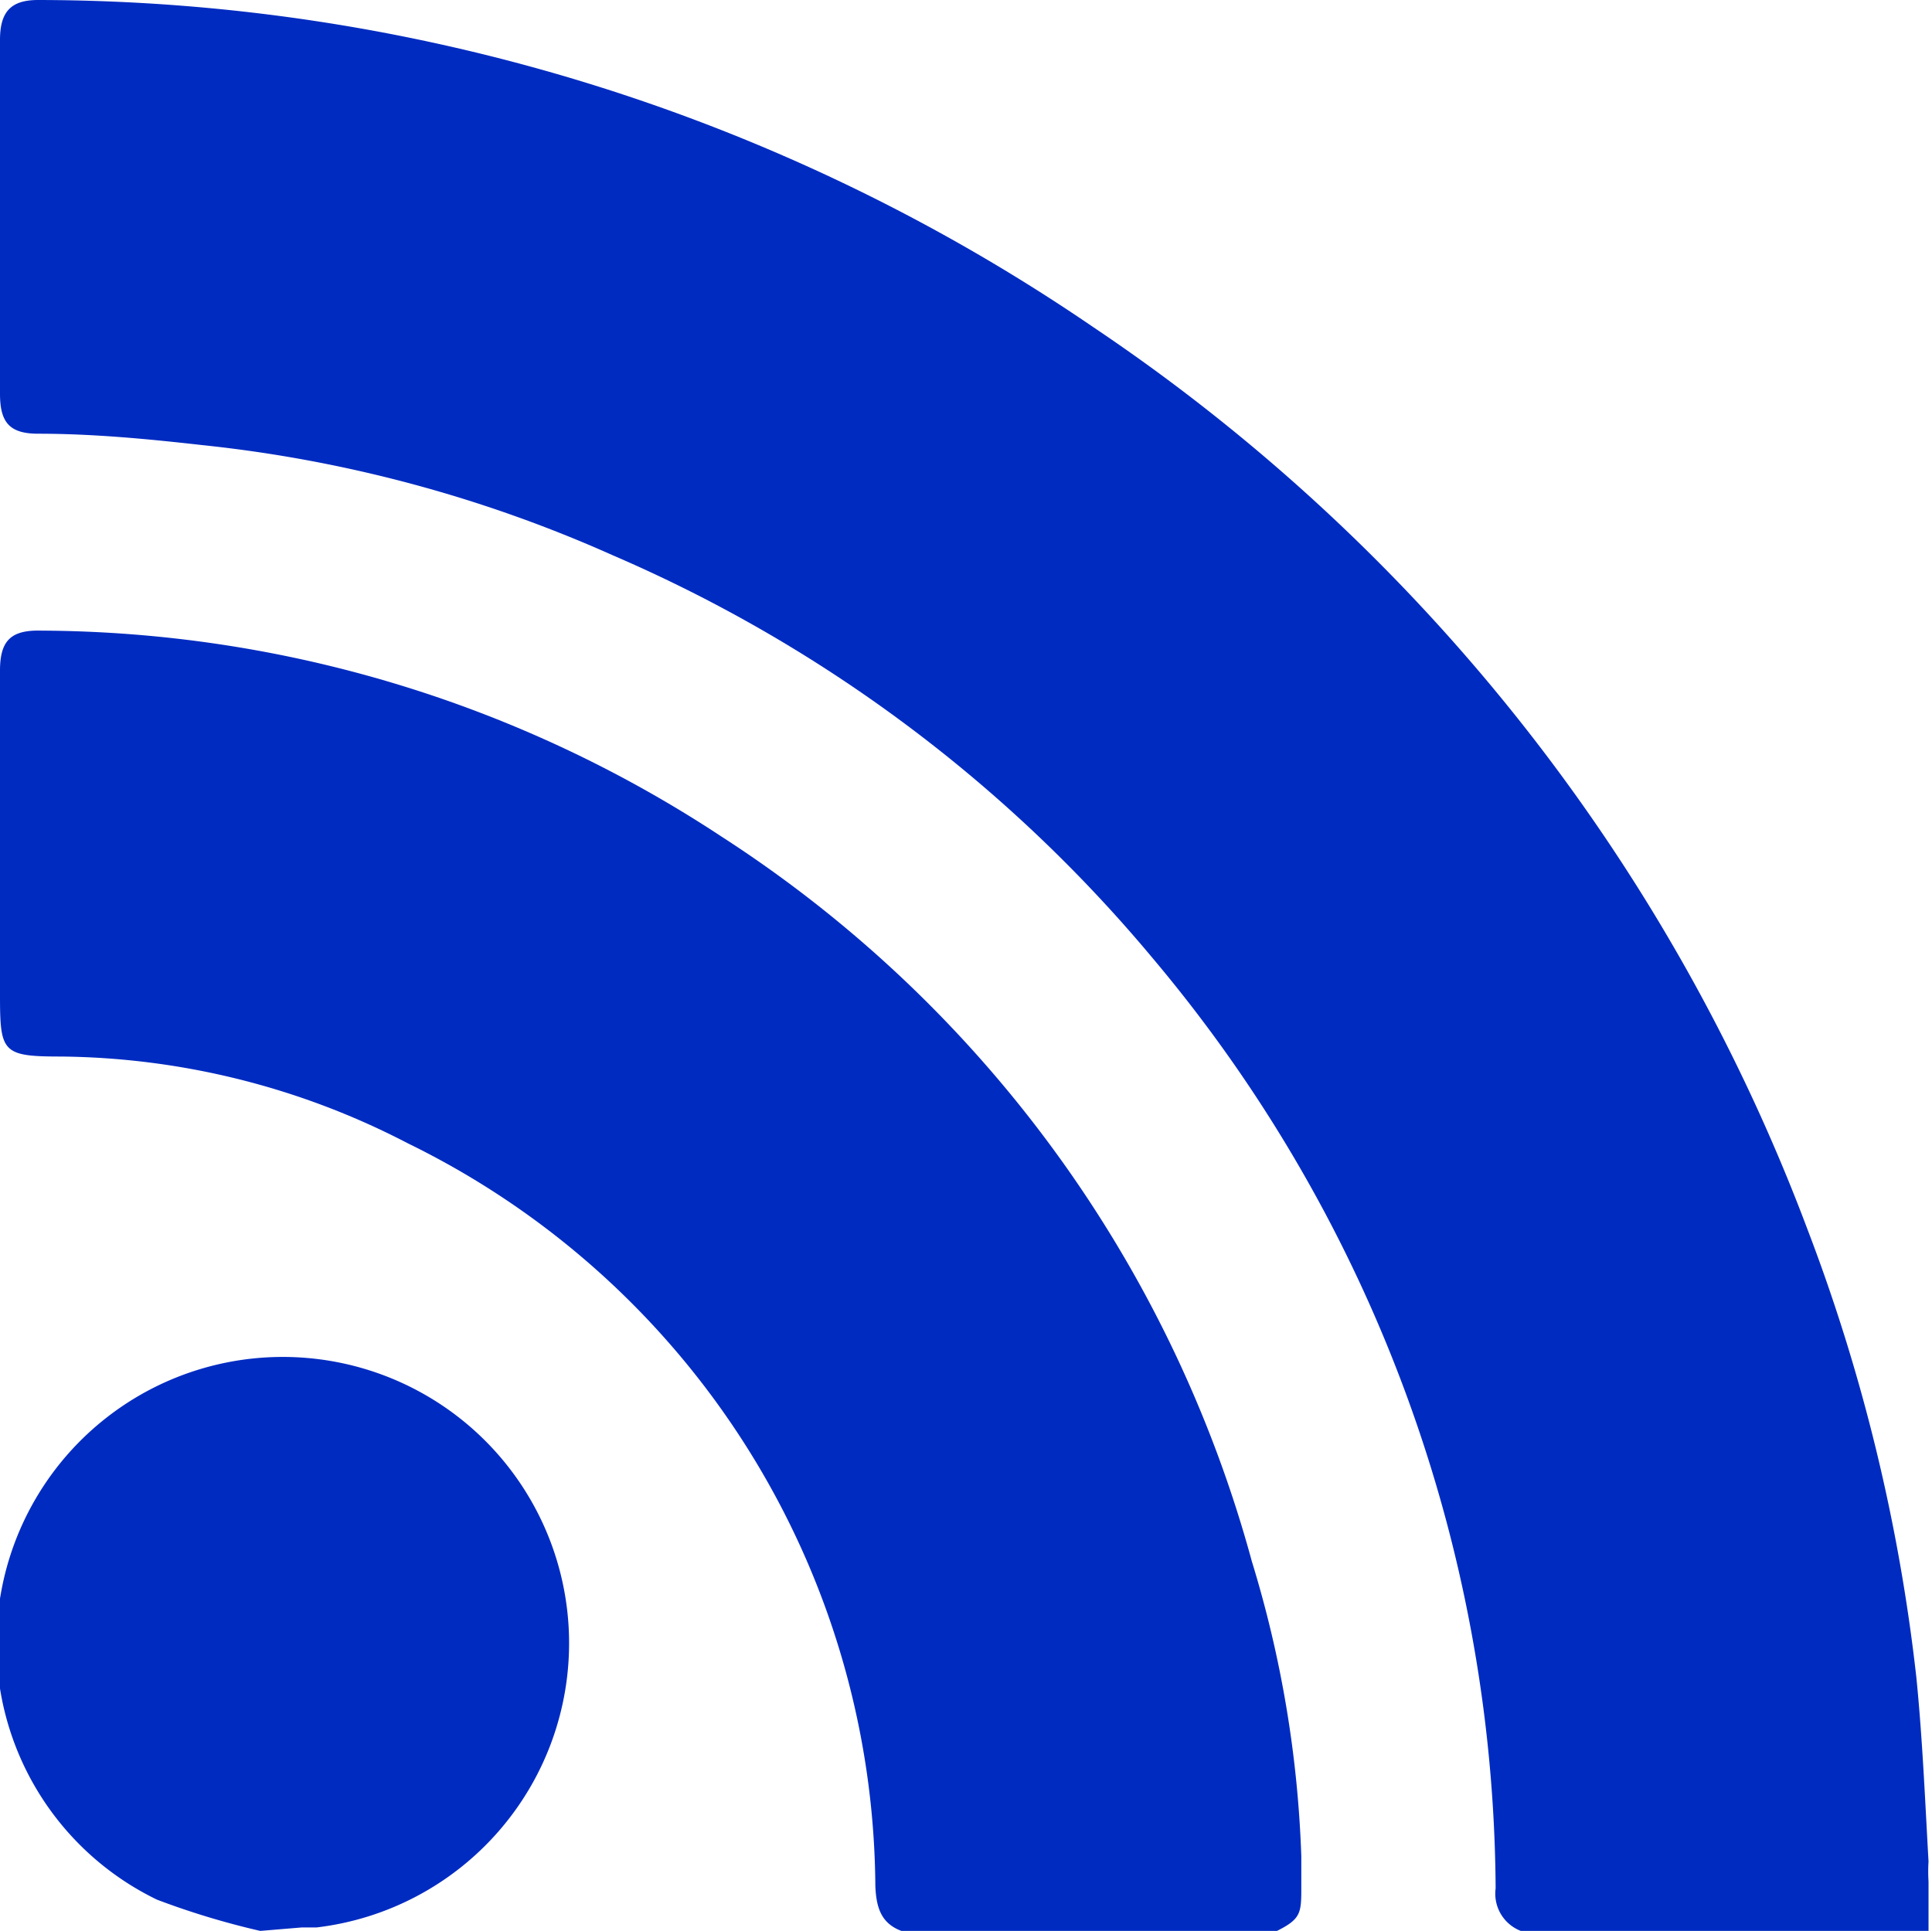 <svg id="Layer_1" data-name="Layer 1" xmlns="http://www.w3.org/2000/svg" viewBox="0 0 22.27 22.26"><defs><style>.cls-1{fill:#002bc1;}</style></defs><title>潮健康_material</title><path class="cls-1" d="M17.53,22.26a.46.46,0,0,1-.29-.49,16.79,16.79,0,0,0-.49-3.93,16.8,16.8,0,0,0-3.46-6.79A16.71,16.71,0,0,0,7.06,6.4,15.56,15.56,0,0,0,2.32,5.13C1.7,5.06,1.07,5,.44,5,.11,5,0,4.87,0,4.54V.46C0,.13.13,0,.44,0A21.6,21.6,0,0,1,12.6,3.77a21.73,21.73,0,0,1,8.23,10.39,21,21,0,0,1,1.26,5.18c.07.7.1,1.41.14,2.12a1.85,1.85,0,0,0,0,.23v.57Z"/><path class="cls-1" d="M10.39,22.26c-.24-.09-.29-.28-.3-.52A9.6,9.6,0,0,0,4.7,13.18a8.83,8.83,0,0,0-4-1c-.68,0-.7-.05-.7-.72V7.73c0-.35.13-.47.48-.46A14.35,14.35,0,0,1,8.31,9.64,14.46,14.46,0,0,1,14.43,18,13.06,13.06,0,0,1,15,21.4c0,.11,0,.23,0,.35,0,.3,0,.37-.28.51Z"/><path class="cls-1" d="M3,22.26a9.12,9.12,0,0,1-1.19-.36,3.28,3.28,0,0,1-1.8-3.53,3.3,3.3,0,1,1,3.64,3.85l-.17,0Z"/></svg>